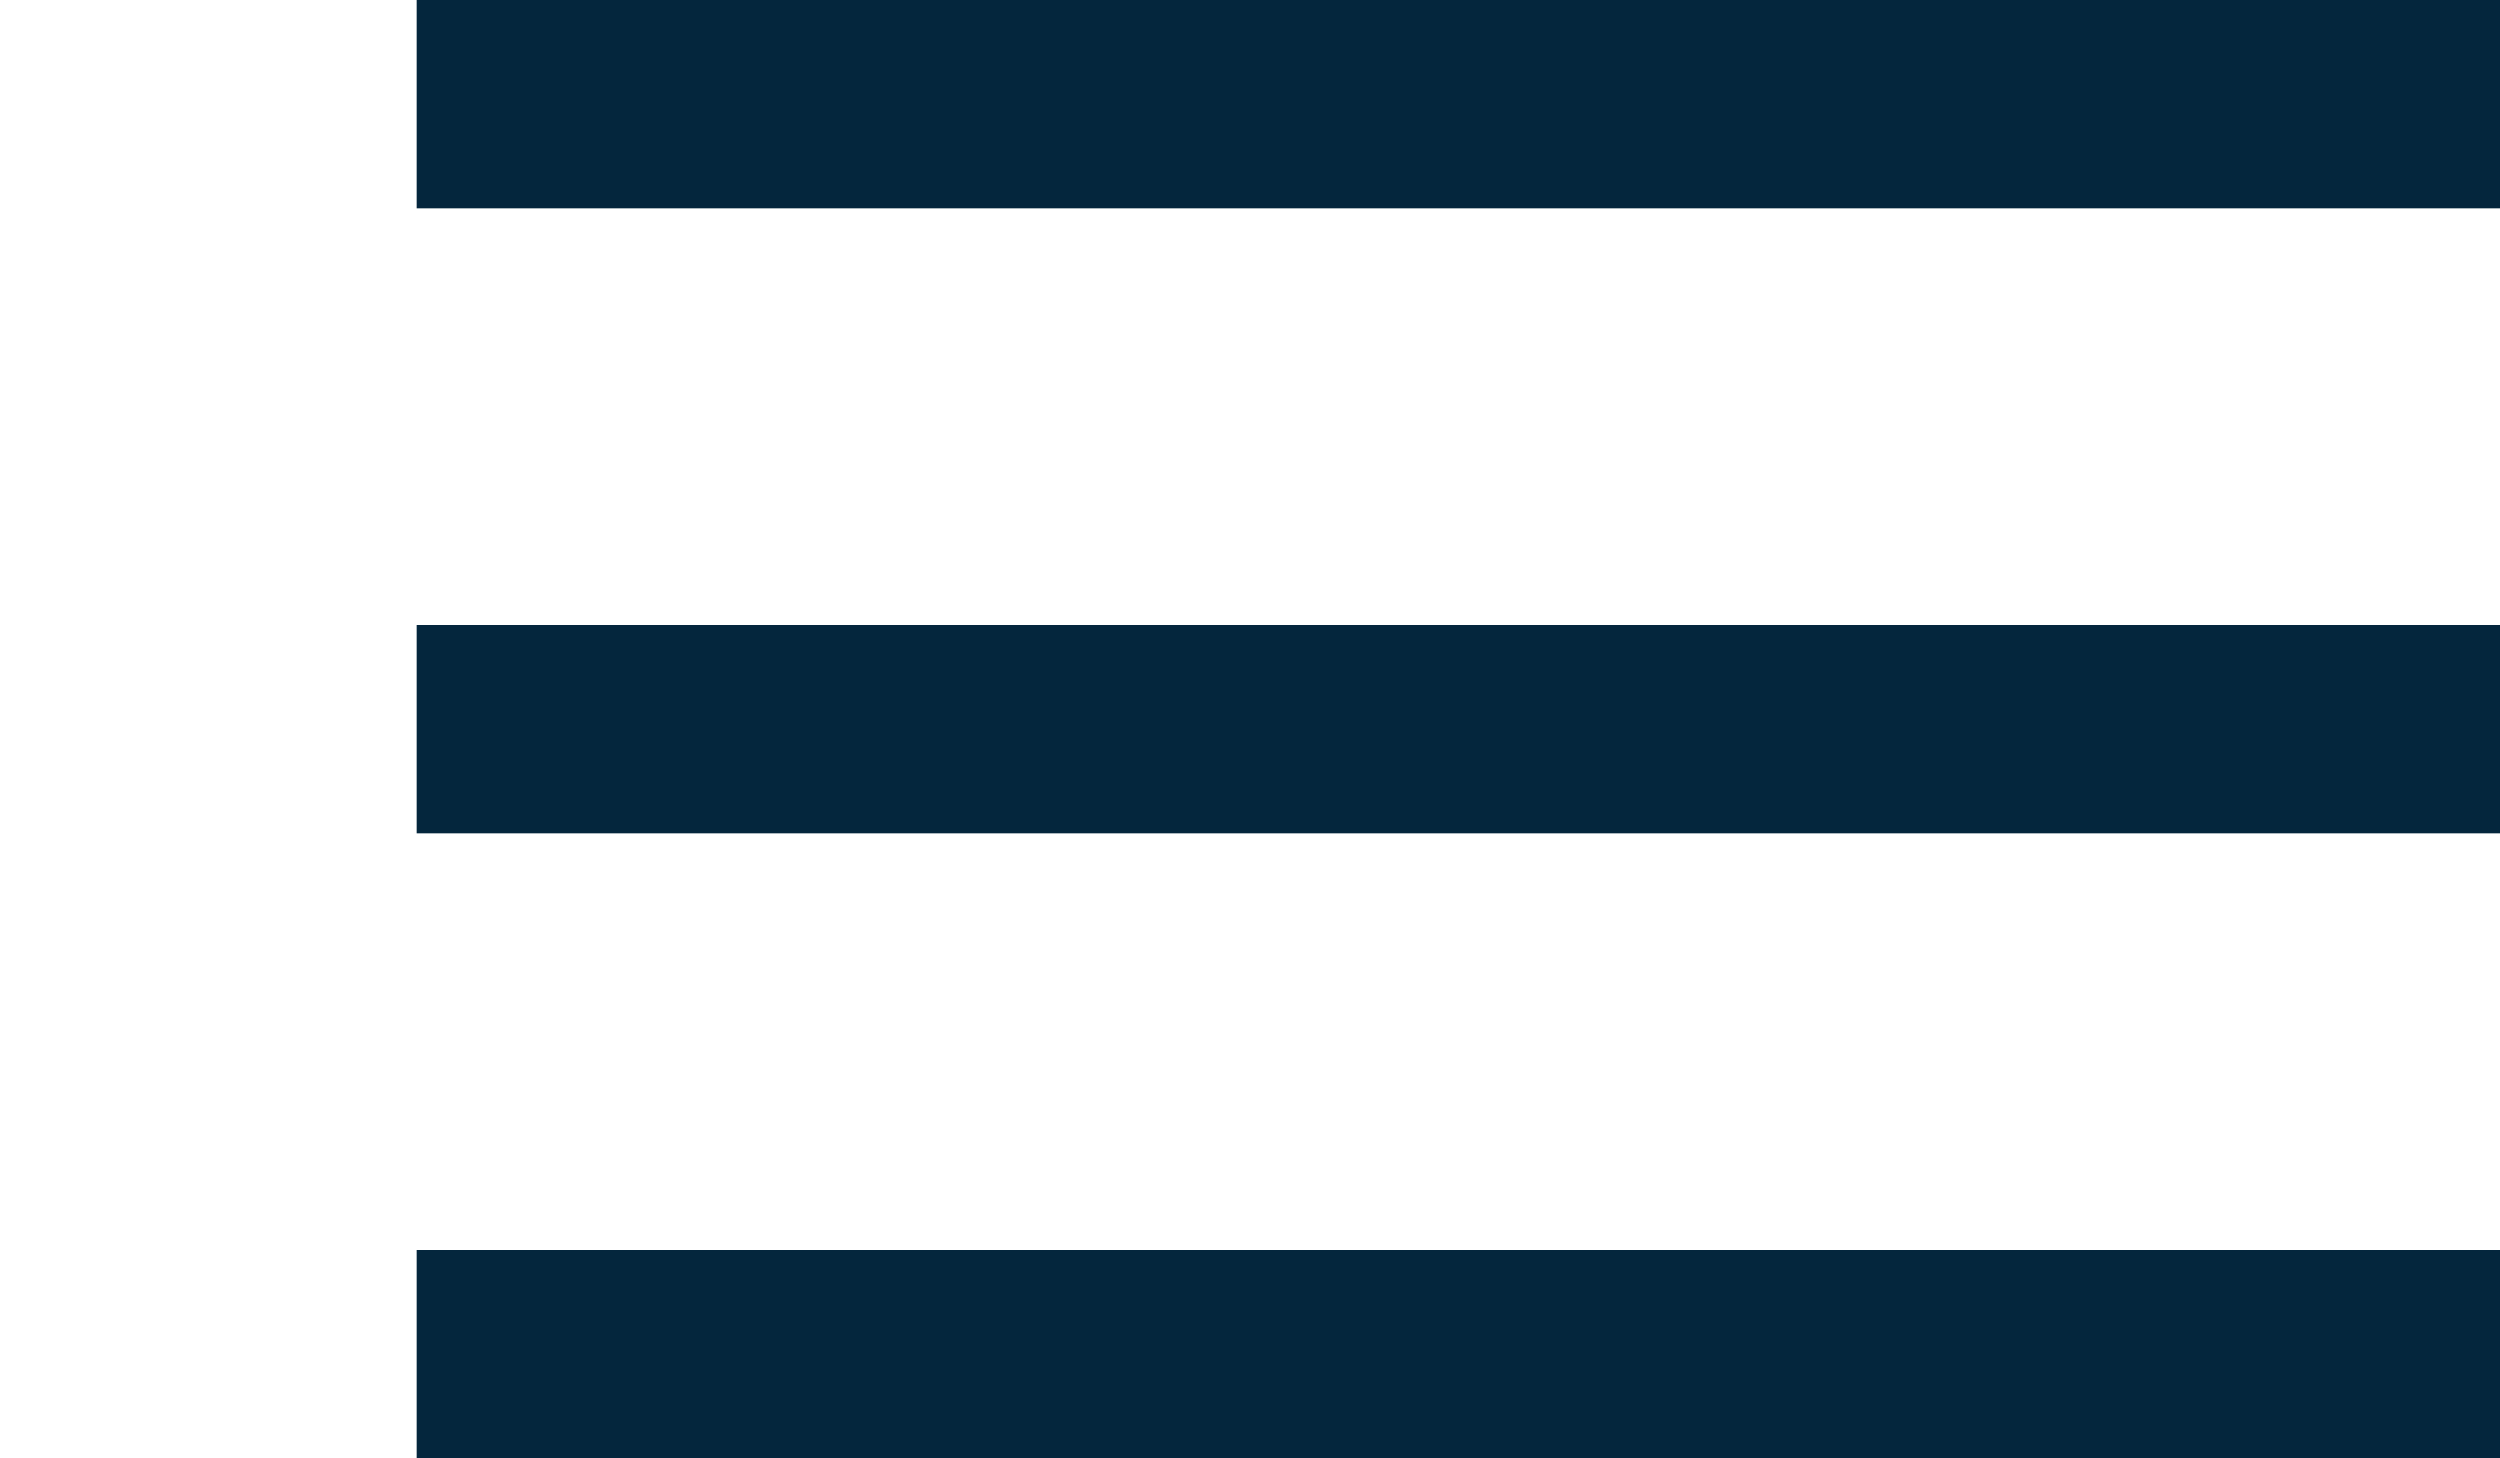 <svg width="24" height="14" viewBox="0 0 16 14" fill="none" xmlns="http://www.w3.org/2000/svg">
<rect width="24" height="2" fill="#04263D"/>
<rect y="6" width="24" height="2" fill="#04263D"/>
<rect y="12" width="24" height="2" fill="#04263D"/>
</svg>
